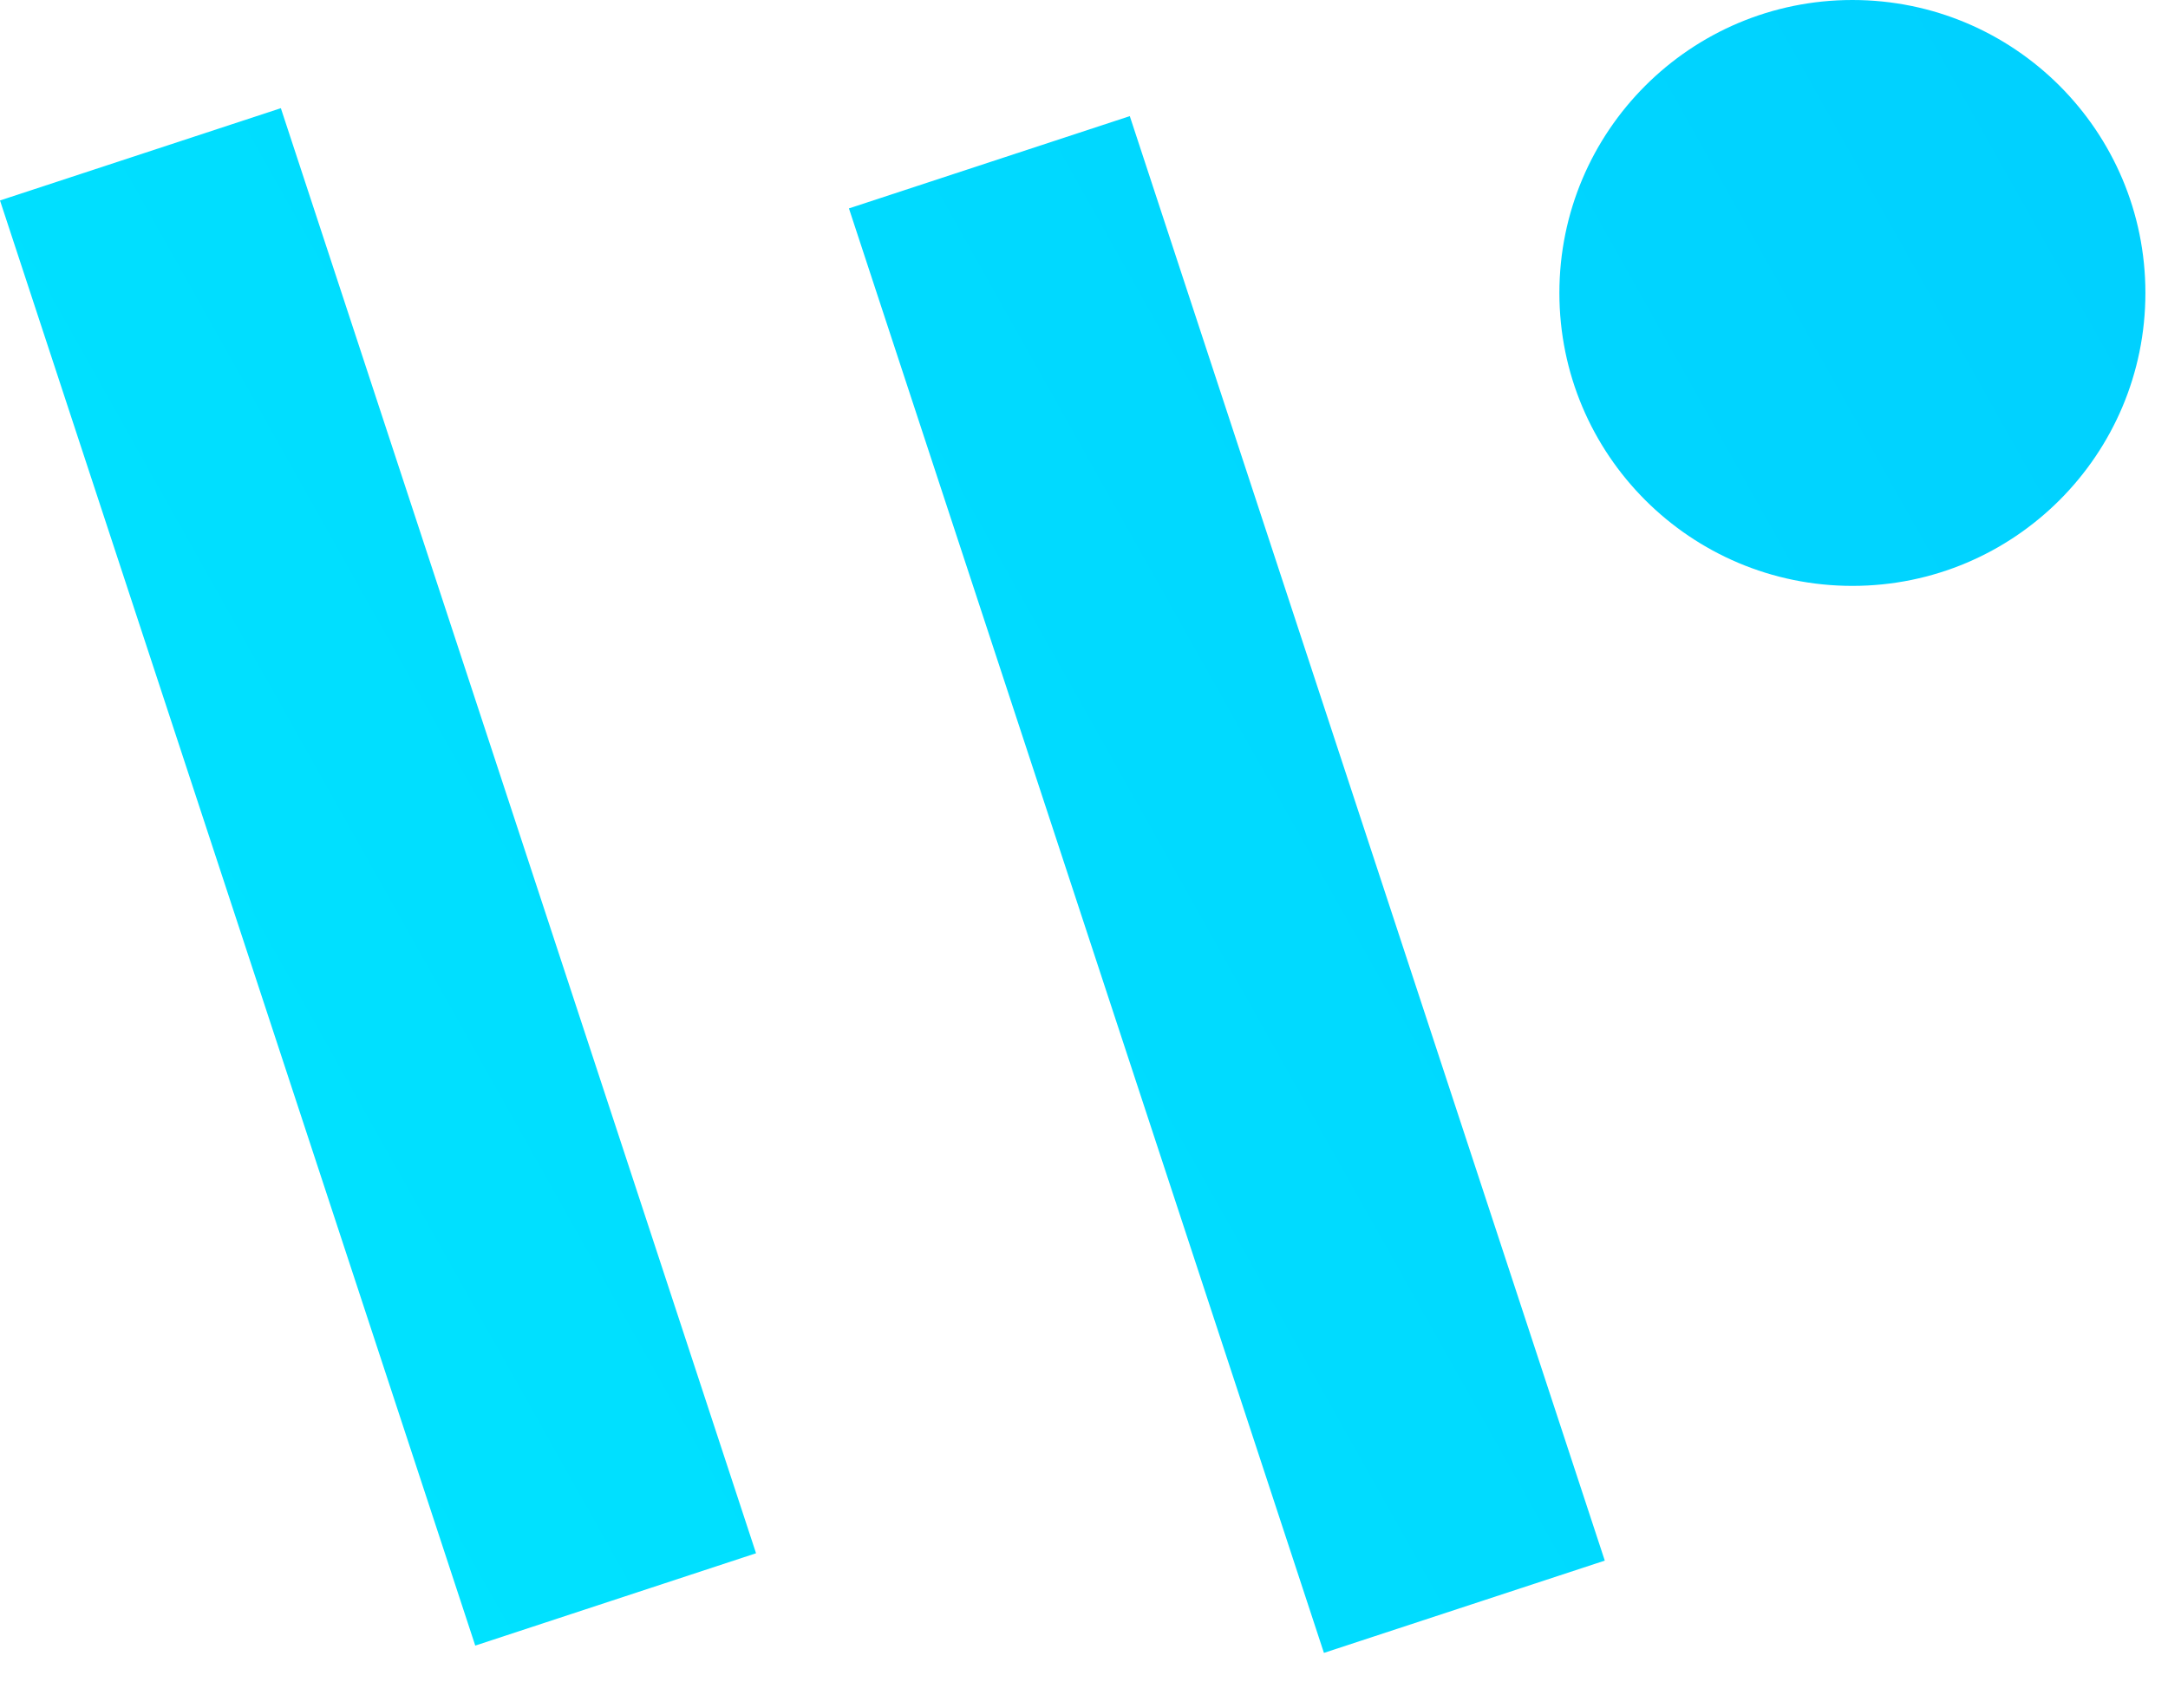 <svg width="33" height="26" viewBox="0 0 33 26" fill="none" xmlns="http://www.w3.org/2000/svg">
<path d="M17.197 1.768L12.922 3.173L20.152 25.165L24.427 23.76L17.197 1.768Z" fill="url(#paint0_linear_361_2455)"/>
<path d="M4.275 1.647L0 3.052L7.234 25.054L11.508 23.648L4.275 1.647Z" fill="url(#paint1_linear_361_2455)"/>
<path d="M28.196 8.92C30.66 8.92 32.656 6.923 32.656 4.46C32.656 1.997 30.66 0 28.196 0C25.733 0 23.736 1.997 23.736 4.46C23.736 6.923 25.733 8.92 28.196 8.92Z" fill="url(#paint2_linear_361_2455)"/>
<defs>
<linearGradient id="paint0_linear_361_2455" x1="-42.904" y1="48.023" x2="94.275" y2="-28.987" gradientUnits="userSpaceOnUse">
<stop stop-color="#00FFFF"/>
<stop offset="1" stop-color="#00ADFF"/>
</linearGradient>
<linearGradient id="paint1_linear_361_2455" x1="-46.97" y1="42.91" x2="90.21" y2="-34.11" gradientUnits="userSpaceOnUse">
<stop stop-color="#00FFFF"/>
<stop offset="1" stop-color="#00ADFF"/>
</linearGradient>
<linearGradient id="paint2_linear_361_2455" x1="-45.364" y1="45.76" x2="91.816" y2="-31.25" gradientUnits="userSpaceOnUse">
<stop stop-color="#00FFFF"/>
<stop offset="1" stop-color="#00ADFF"/>
</linearGradient>
</defs>
</svg>
